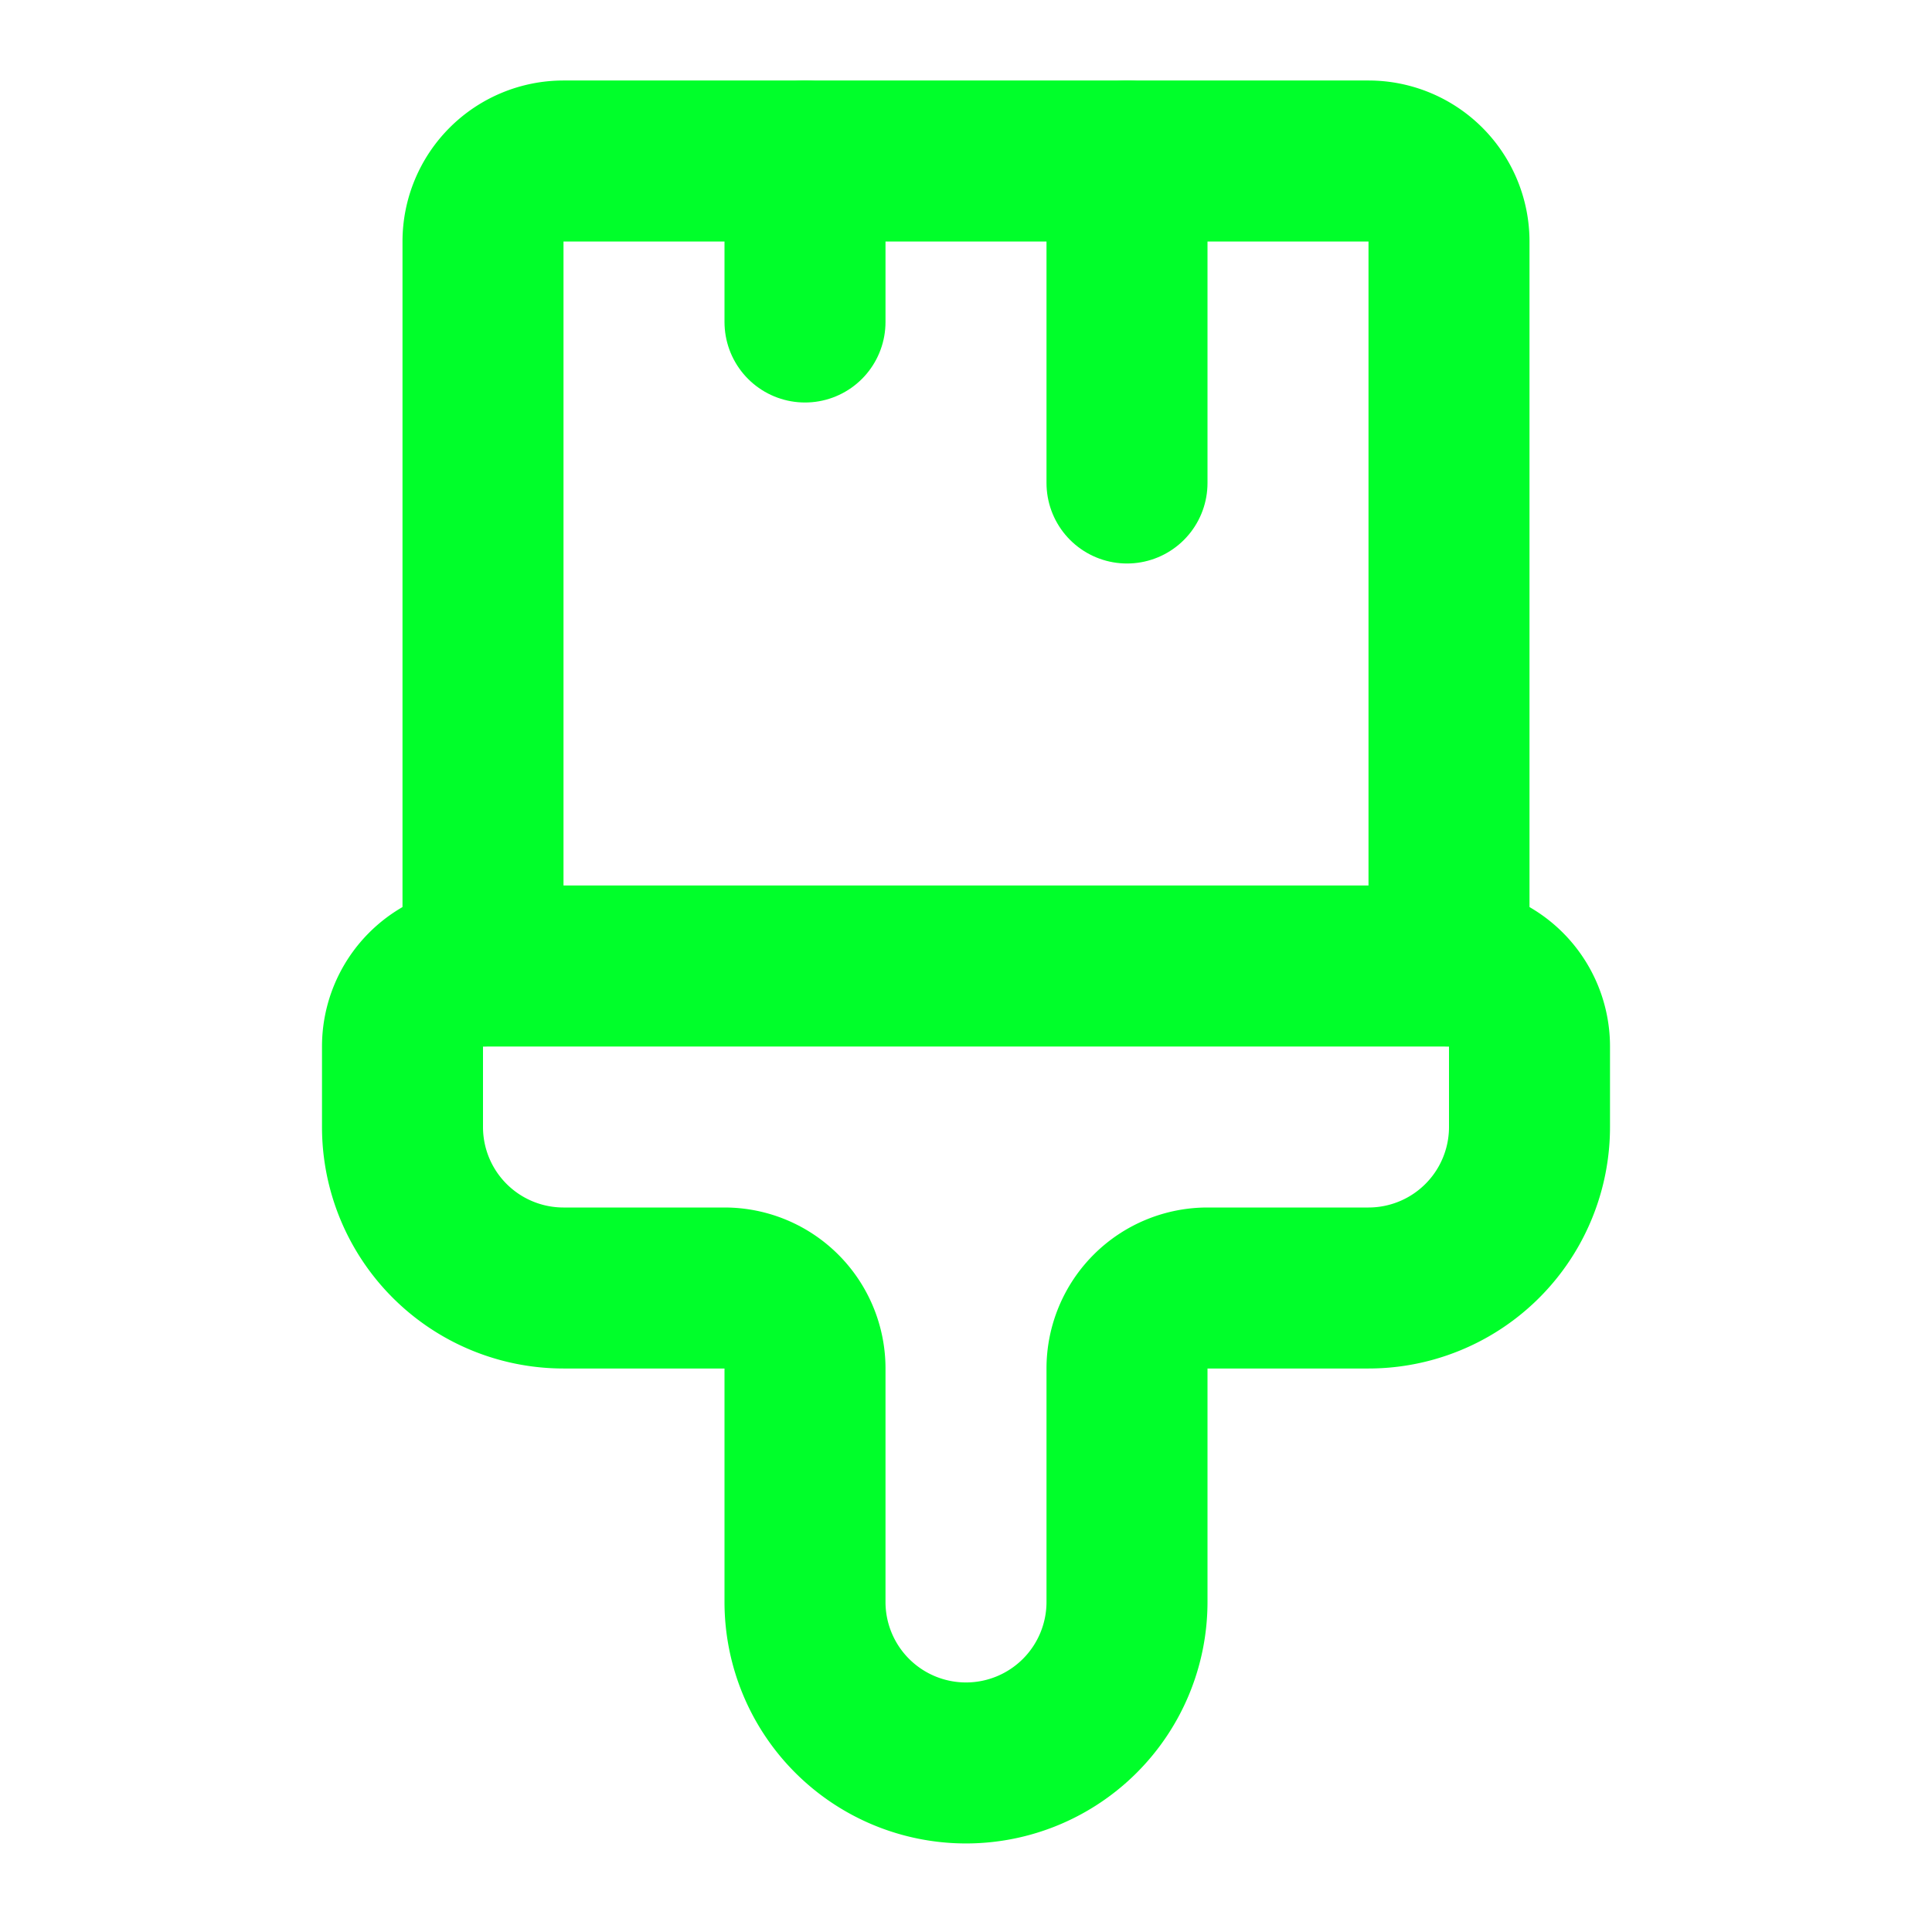 <svg xmlns="http://www.w3.org/2000/svg" width="20" height="20" viewBox="0 0 24 24" fill="none" stroke="#00ff2a" stroke-width="2" stroke-linecap="round" stroke-linejoin="round" class="lucide lucide-paintbrush-vertical-icon lucide-paintbrush-vertical"><path d="M10 2v2"/><path d="M14 2v4"/><path d="M17 2a1 1 0 0 1 1 1v9H6V3a1 1 0 0 1 1-1z"/><path d="M6 12a1 1 0 0 0-1 1v1a2 2 0 0 0 2 2h2a1 1 0 0 1 1 1v2.9a2 2 0 1 0 4 0V17a1 1 0 0 1 1-1h2a2 2 0 0 0 2-2v-1a1 1 0 0 0-1-1"/></svg>